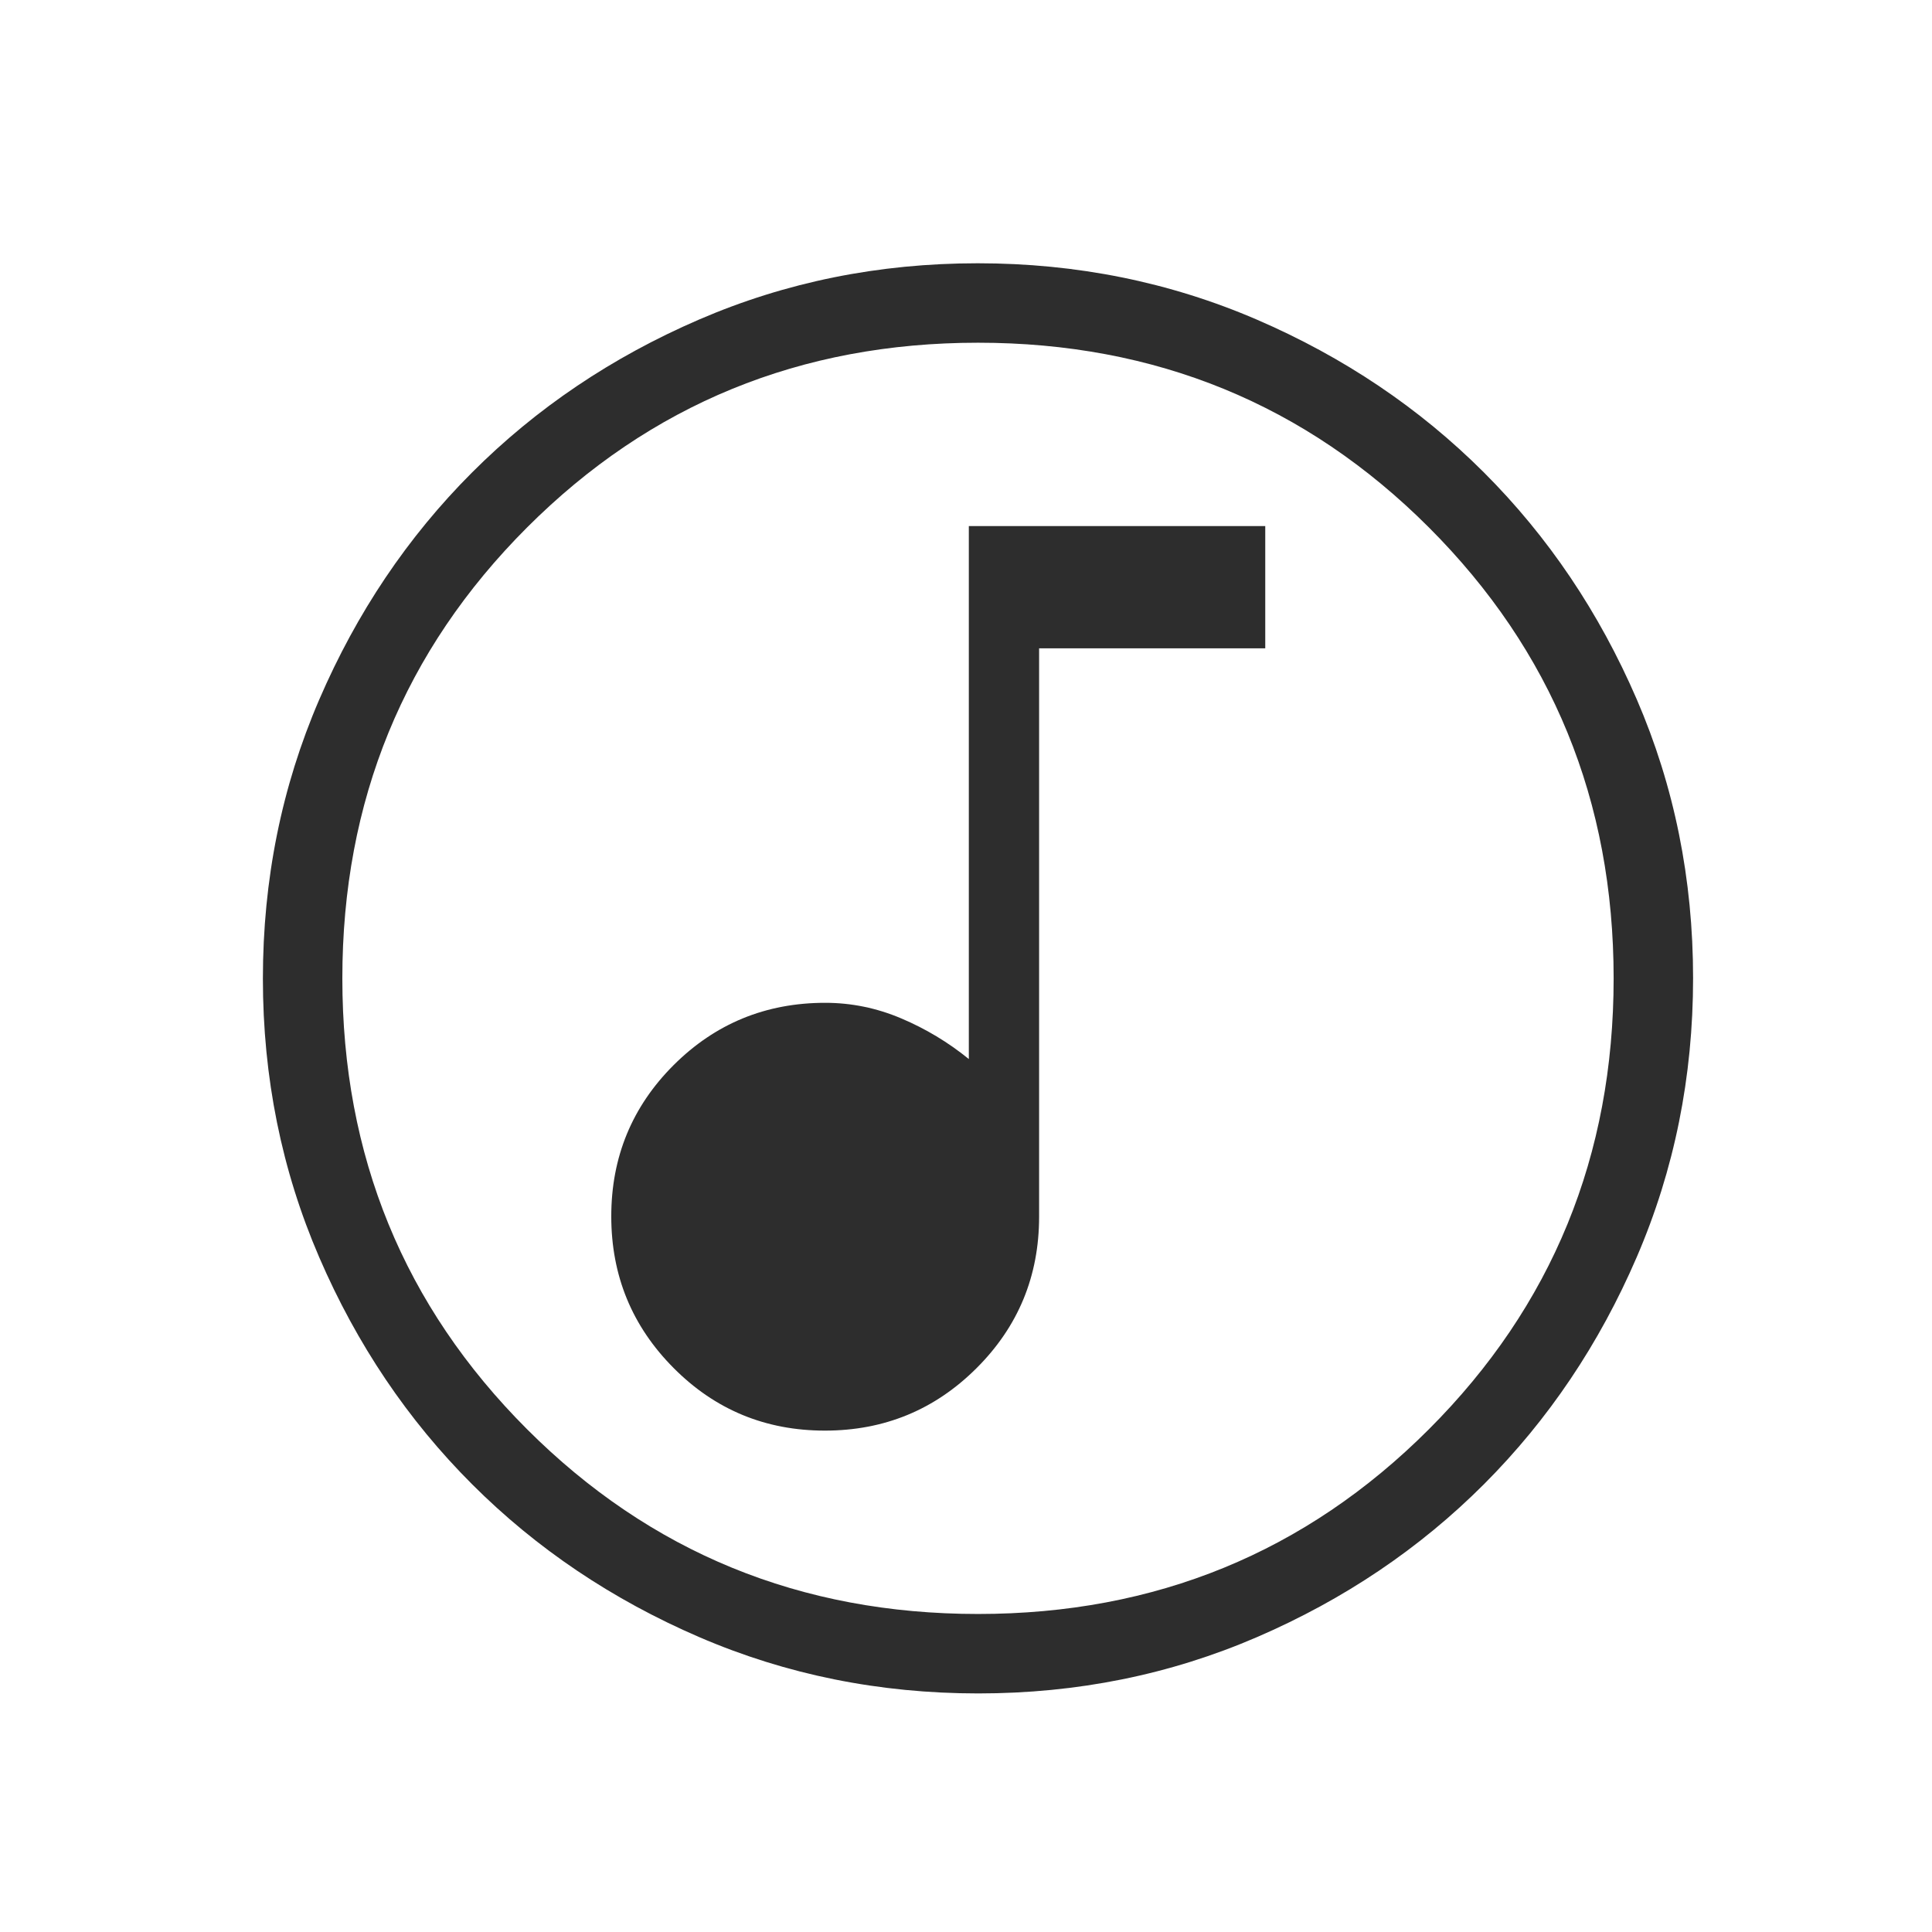 <?xml version="1.0" encoding="UTF-8"?> <svg xmlns="http://www.w3.org/2000/svg" width="56" height="56" viewBox="0 0 56 56" fill="none"><mask id="mask0_625_14" style="mask-type:alpha" maskUnits="userSpaceOnUse" x="0" y="0" width="56" height="56"><rect x="0.711" y="0.721" width="55.273" height="55.273" fill="#D9D9D9"></rect></mask><g mask="url(#mask0_625_14)"><path d="M23.909 41.467C25.628 41.467 27.093 40.865 28.303 39.659C29.514 38.453 30.119 36.989 30.119 35.267V18.792H36.674V15.248H28.082V30.697C27.486 30.212 26.832 29.819 26.121 29.518C25.411 29.217 24.677 29.067 23.919 29.067C22.197 29.067 20.733 29.669 19.526 30.872C18.321 32.076 17.718 33.537 17.718 35.257C17.718 36.976 18.32 38.441 19.524 39.651C20.727 40.862 22.189 41.467 23.909 41.467ZM28.355 49.085C25.489 49.085 22.794 48.541 20.271 47.454C17.748 46.366 15.553 44.89 13.687 43.025C11.82 41.16 10.342 38.967 9.254 36.446C8.165 33.926 7.62 31.232 7.62 28.366C7.62 25.499 8.164 22.805 9.252 20.281C10.34 17.758 11.816 15.563 13.681 13.697C15.546 11.83 17.738 10.353 20.259 9.264C22.78 8.175 25.474 7.631 28.34 7.631C31.206 7.631 33.901 8.175 36.425 9.262C38.947 10.35 41.142 11.826 43.009 13.691C44.876 15.556 46.353 17.749 47.442 20.27C48.531 22.79 49.075 25.484 49.075 28.351C49.075 31.217 48.531 33.911 47.443 36.435C46.356 38.958 44.879 41.153 43.015 43.019C41.15 44.886 38.957 46.363 36.436 47.452C33.915 48.541 31.222 49.085 28.355 49.085ZM28.348 46.782C33.491 46.782 37.848 44.997 41.417 41.428C44.987 37.858 46.772 33.501 46.772 28.358C46.772 23.215 44.987 18.858 41.417 15.288C37.848 11.719 33.491 9.934 28.348 9.934C23.204 9.934 18.848 11.719 15.278 15.288C11.708 18.858 9.923 23.215 9.923 28.358C9.923 33.501 11.708 37.858 15.278 41.428C18.848 44.997 23.204 46.782 28.348 46.782Z" fill="#2D2D2D"></path></g></svg> 